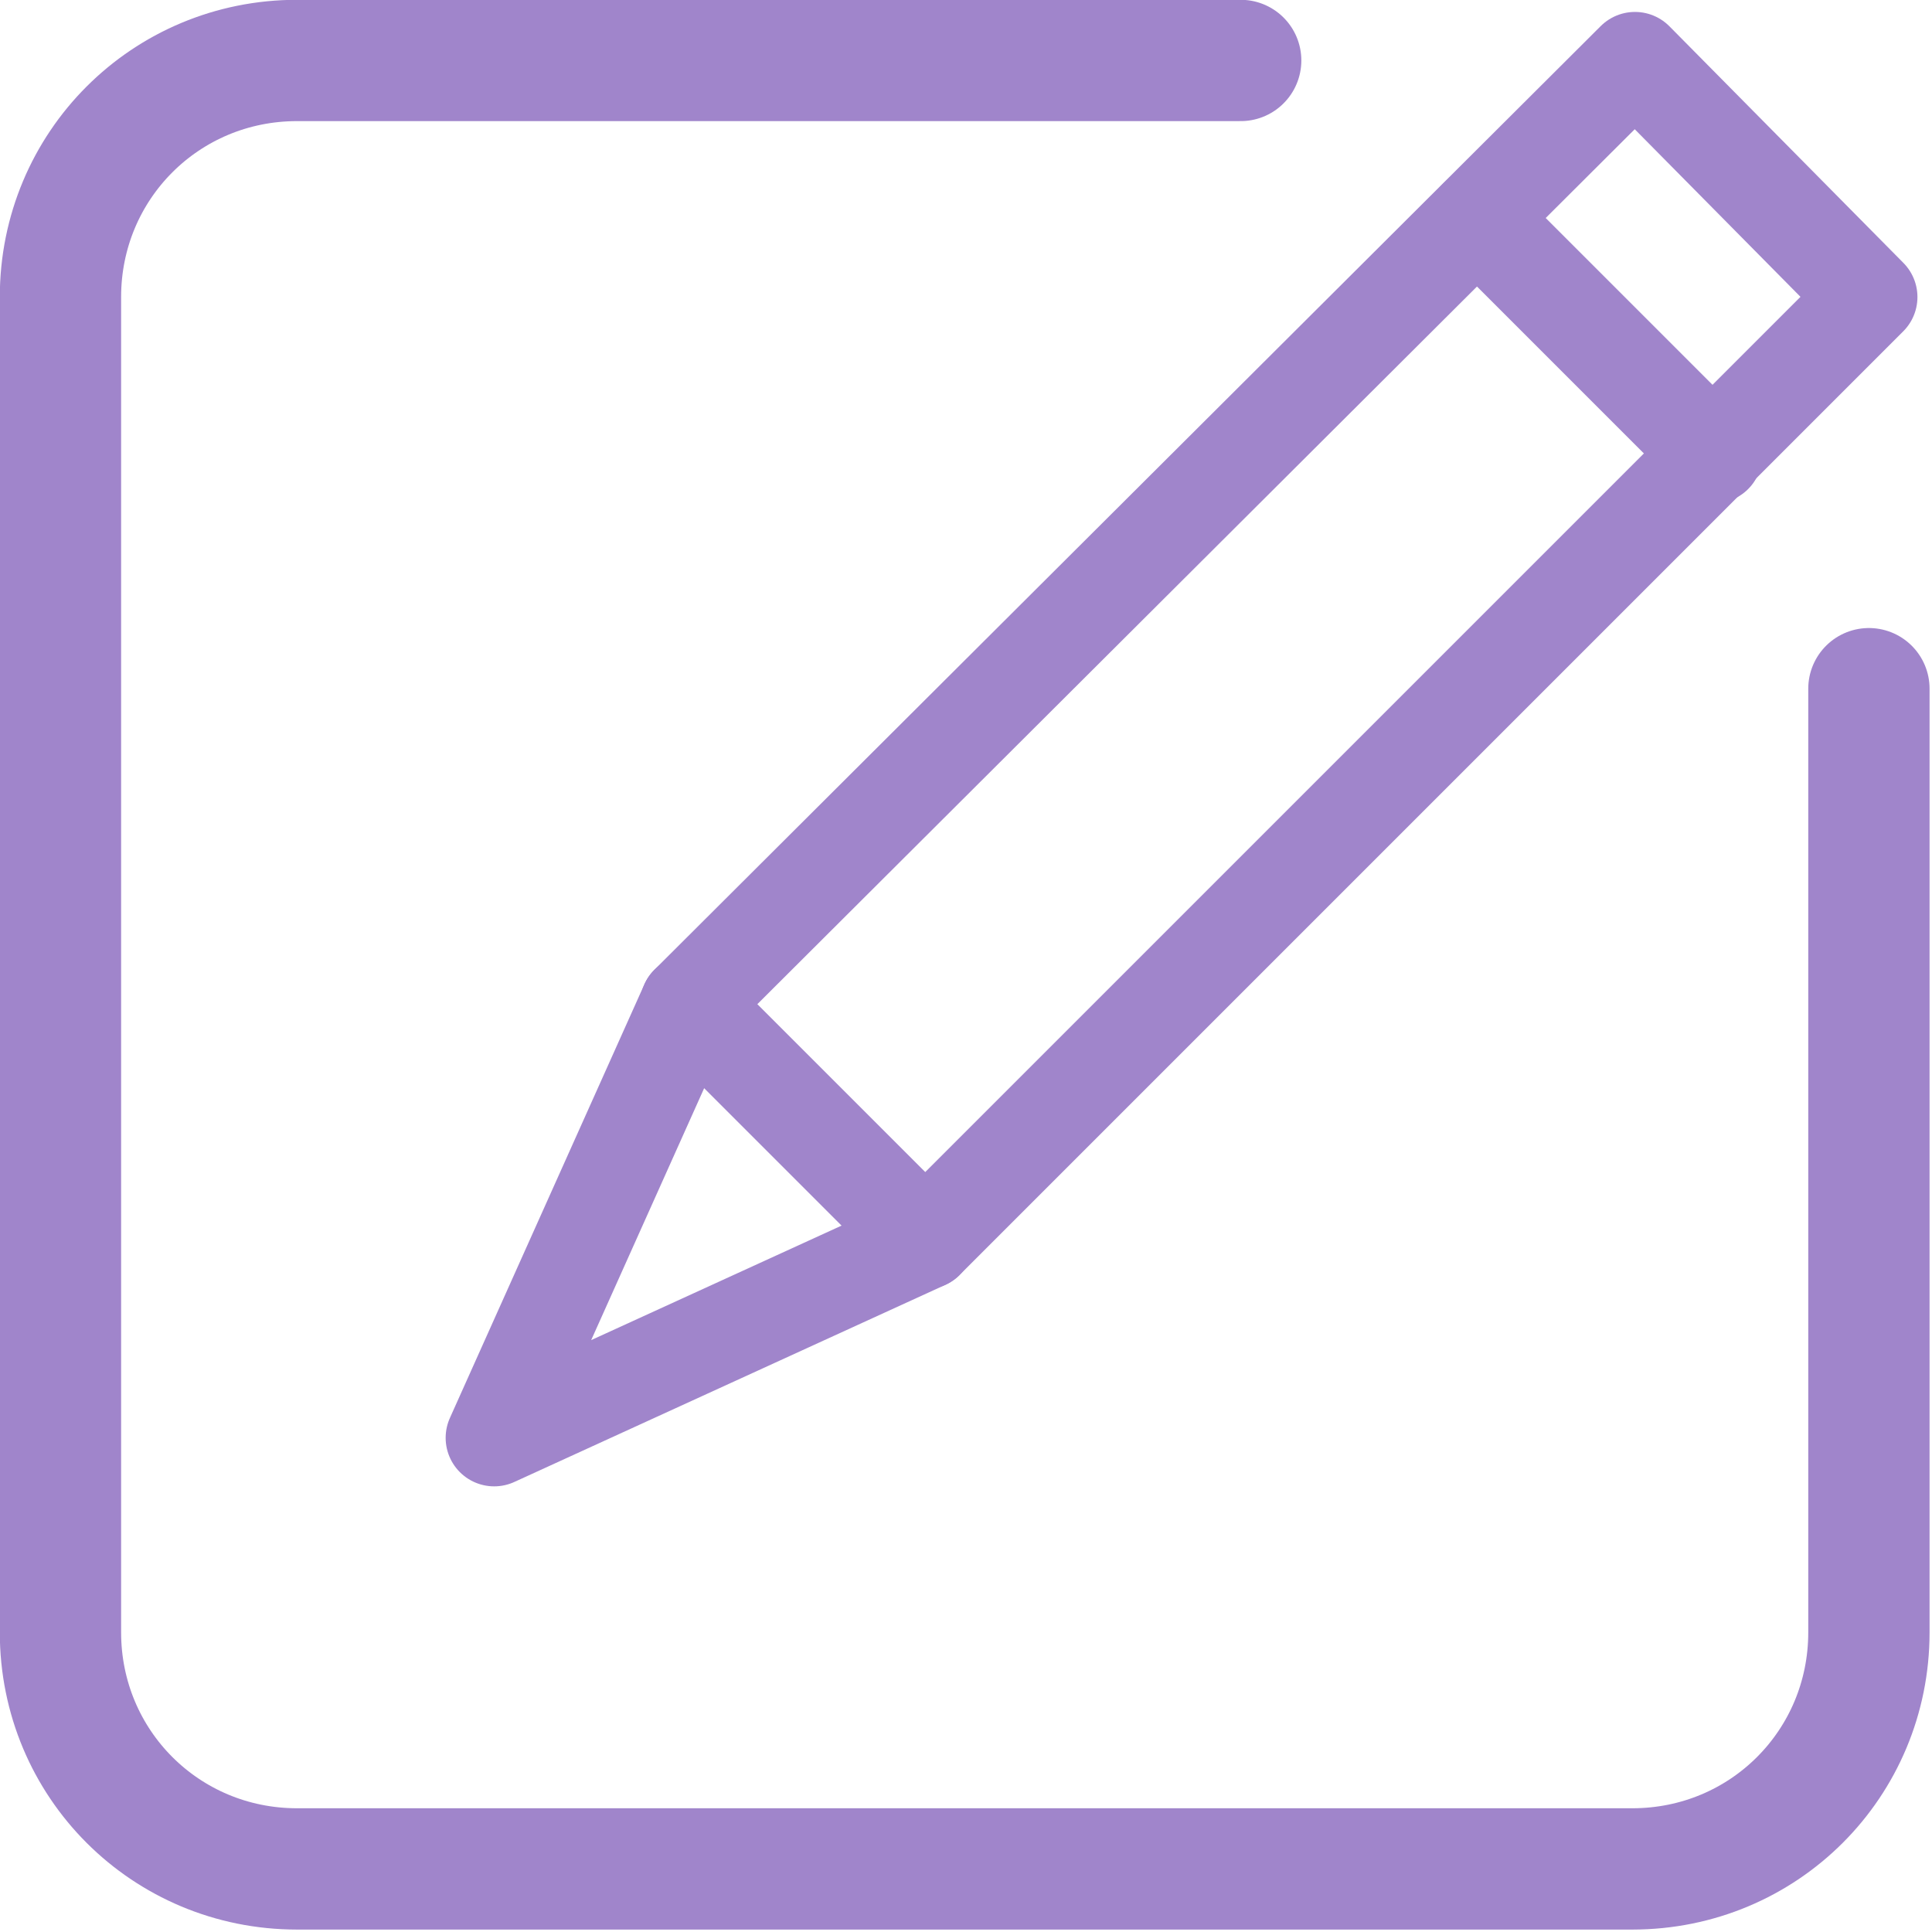 <?xml version="1.0" encoding="utf-8"?>
<!-- Generator: Adobe Illustrator 25.0.1, SVG Export Plug-In . SVG Version: 6.00 Build 0)  -->
<svg version="1.1" id="レイヤー_1" xmlns="http://www.w3.org/2000/svg" xmlns:xlink="http://www.w3.org/1999/xlink" x="0px"
	 y="0px" width="73.5px" height="73.5px" viewBox="0 0 73.5 73.5" style="enable-background:new 0 0 73.5 73.5;"
	 xml:space="preserve">
<style type="text/css">
	.st0{fill:none;stroke:#A085CB;stroke-width:4.615;stroke-linecap:round;stroke-linejoin:round;}
	.st1{fill:none;stroke:#A085CB;stroke-width:3.692;stroke-linecap:round;stroke-linejoin:round;}
</style>
<path class="st0" d="M71.1,26.2v35.9c0,5-4,9-9,9H11.3c-5,0-9-4-9-9V11.3c0-5,4-9,9-9h35.9"/>
<g>
	<polygon class="st1" points="62.2,2.3 26.2,38.2 18.8,54.7 35.2,47.2 71.1,11.3 	"/>
	<line class="st1" x1="35.2" y1="47.2" x2="26.2" y2="38.2"/>
	<line class="st1" x1="65.2" y1="17.3" x2="56.2" y2="8.3"/>
</g>
</svg>
